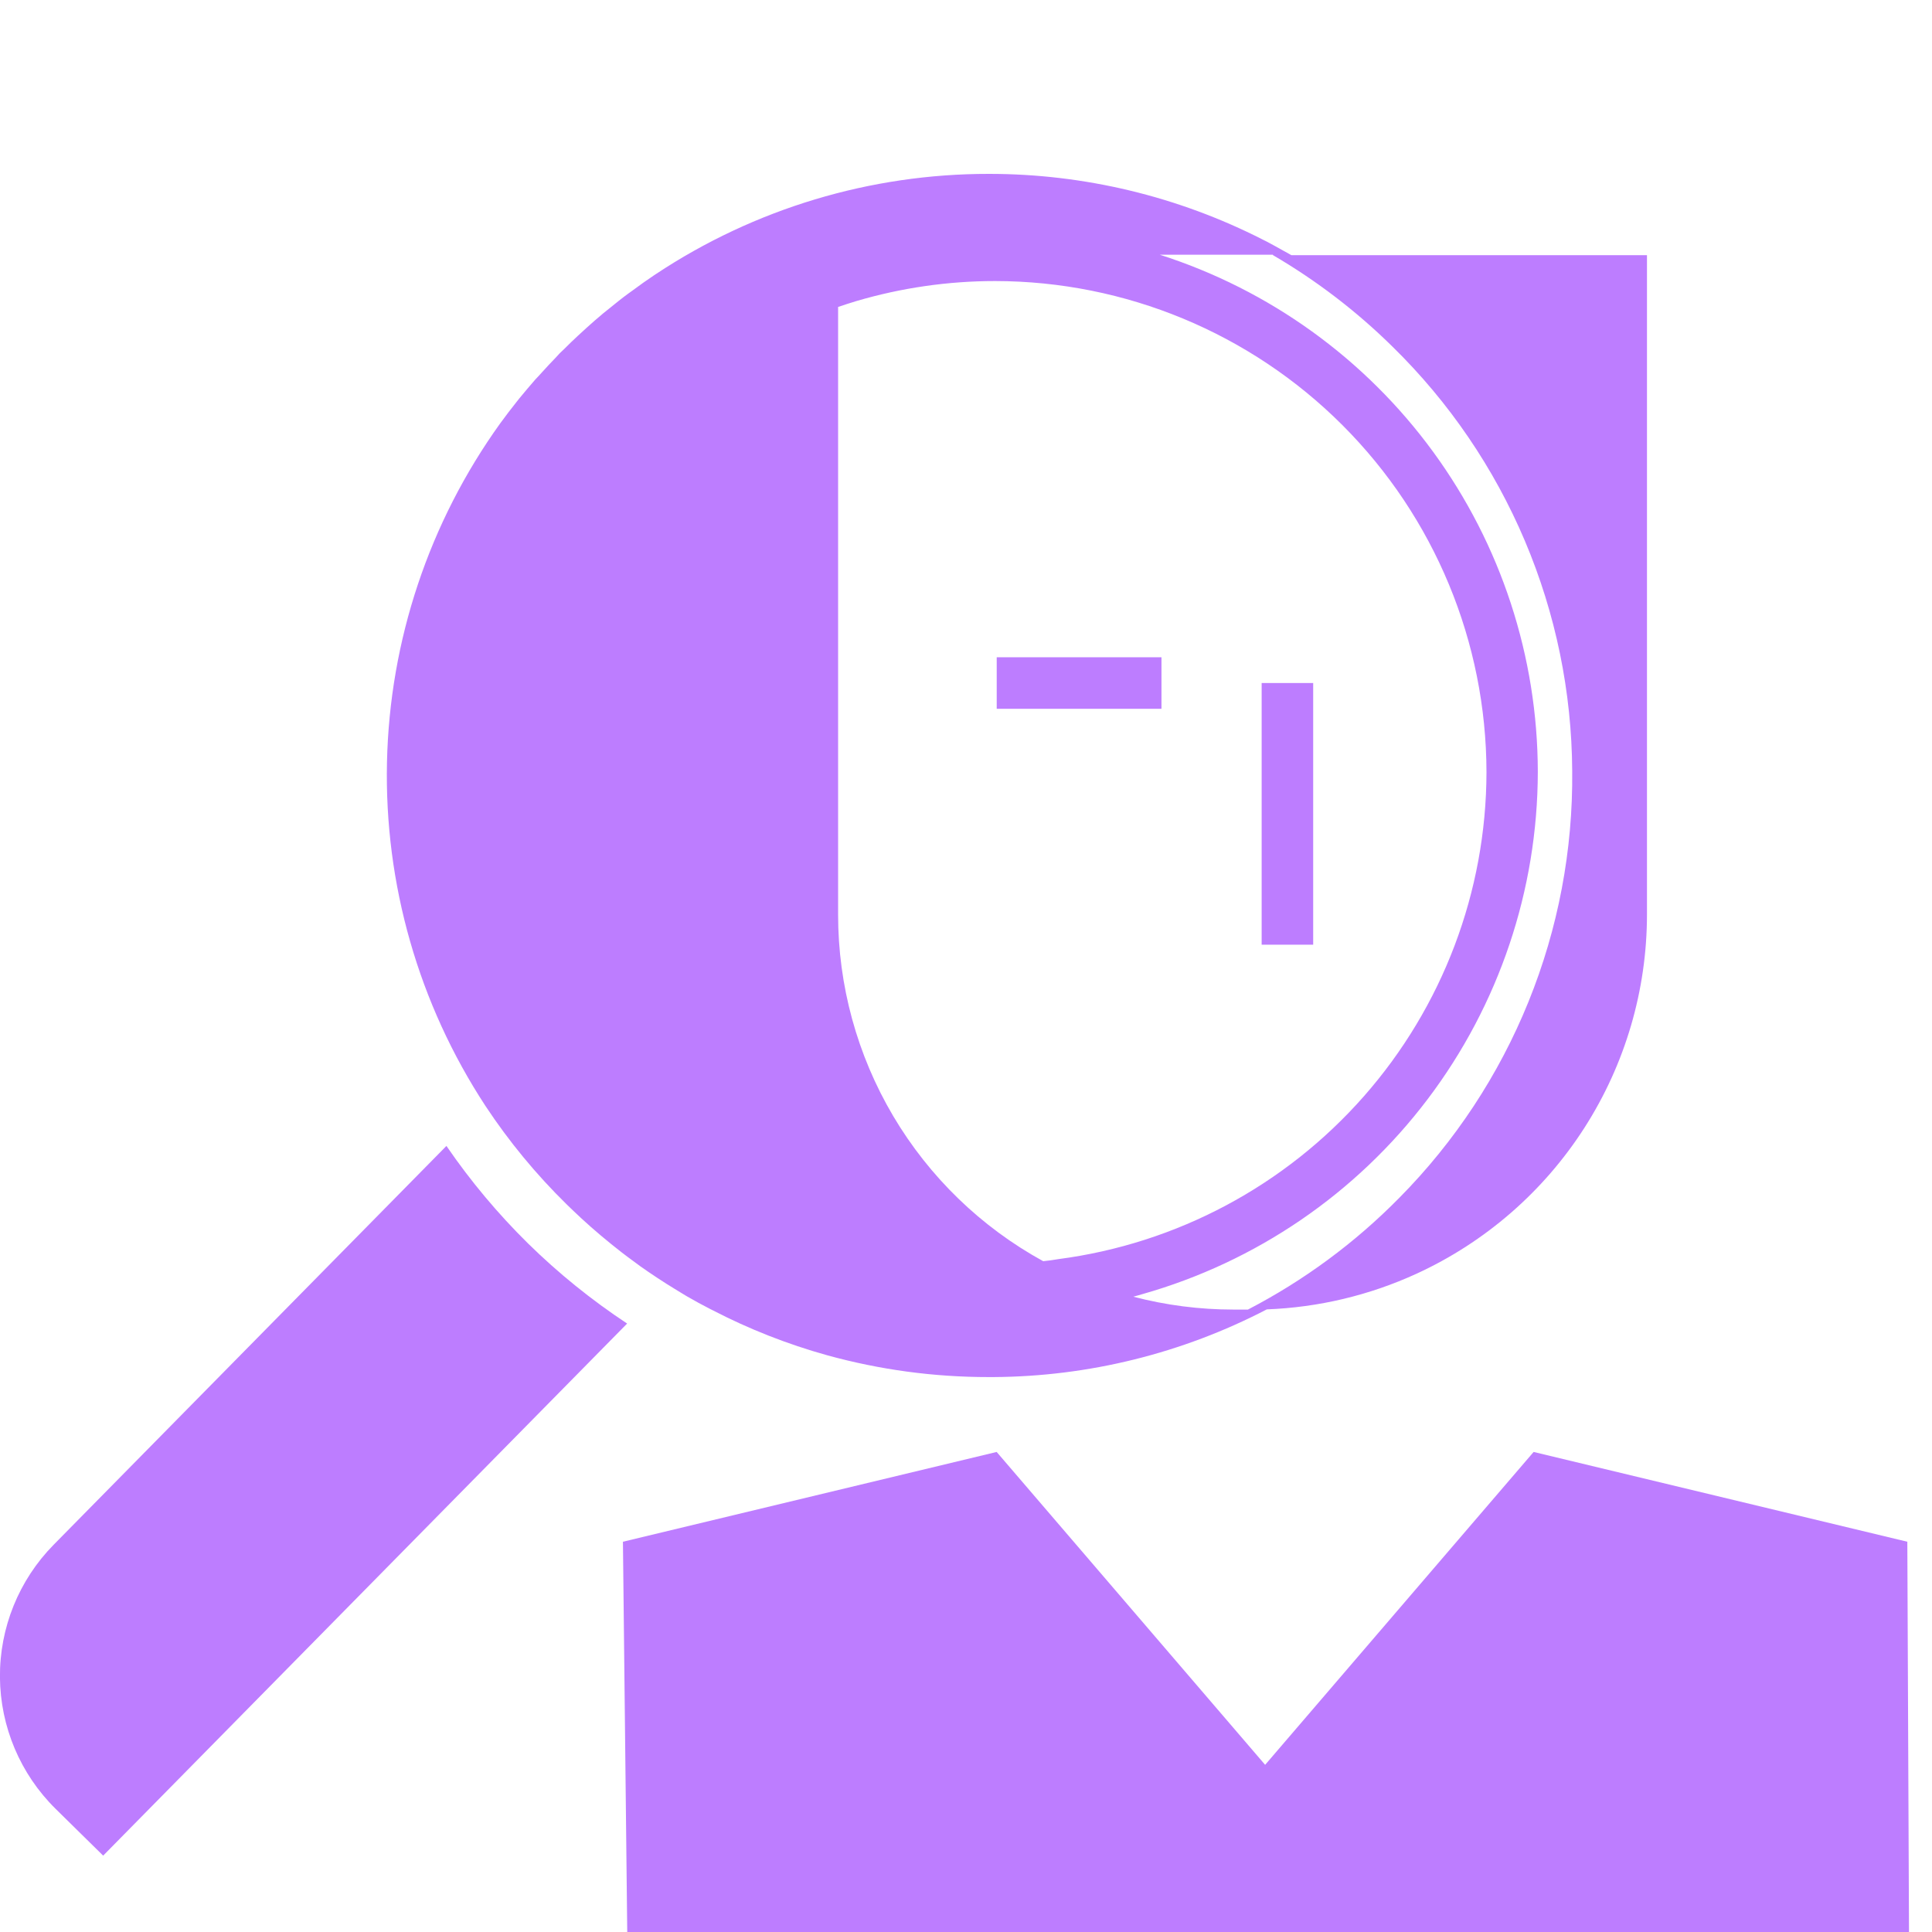 <svg width="100" height="100" viewBox="0 0 100 100" fill="none" xmlns="http://www.w3.org/2000/svg">
<g clip-path="url(#clip0_102_4597)">
<path d="M27.333 64.363C25.766 62.819 24.351 61.128 23.107 59.313L2.773 79.96C0.976 81.787 -0.023 84.253 -0.003 86.815C0.017 89.378 1.054 91.828 2.88 93.627L5.34 96.047L32.46 68.507C30.622 67.293 28.905 65.906 27.333 64.363Z" fill="#BD7DFF"/>
<path d="M29.33 62.337C29.56 62.563 29.793 62.783 30.03 63.003C30.043 63.015 30.055 63.027 30.067 63.04C30.75 63.67 31.457 64.263 32.183 64.827L32.49 65.06L33.13 65.533C33.42 65.737 33.713 65.94 34.007 66.133C34.157 66.233 34.31 66.33 34.463 66.427L34.493 66.447C34.763 66.62 35.037 66.78 35.31 66.95L35.547 67.093C35.95 67.327 36.36 67.55 36.77 67.76L36.877 67.813C38.768 68.794 40.757 69.576 42.81 70.147C45.536 70.9 48.352 71.28 51.18 71.277H51.427C56.352 71.248 61.2 70.047 65.57 67.773C68.249 67.672 70.883 67.045 73.32 65.927C76.877 64.294 79.892 61.675 82.006 58.38C84.12 55.086 85.245 51.254 85.247 47.34V13.207H66.84C66.7 13.123 66.553 13.047 66.41 12.967C66.133 12.813 65.857 12.657 65.577 12.51L65.363 12.403C60.973 10.165 56.115 8.998 51.187 9C45.053 8.994 39.054 10.799 33.943 14.19L33.847 14.253C33.473 14.503 33.103 14.767 32.74 15.037L32.517 15.197C32.183 15.44 31.87 15.697 31.553 15.953L31.22 16.22C30.933 16.457 30.653 16.707 30.373 16.957C30.223 17.09 30.077 17.227 29.93 17.363C29.683 17.59 29.44 17.827 29.2 18.067L28.973 18.283L28.767 18.507C28.523 18.76 28.28 19.017 28.047 19.277C27.937 19.397 27.833 19.517 27.713 19.637C27.43 19.97 27.153 20.283 26.887 20.613L26.763 20.77C26.467 21.143 26.173 21.523 25.893 21.91C22.211 27.033 20.167 33.151 20.03 39.458C19.893 45.765 21.67 51.966 25.127 57.243C26.344 59.085 27.753 60.792 29.33 62.337ZM53.997 65.28C50.781 63.516 48.099 60.92 46.231 57.764C44.364 54.608 43.379 51.008 43.38 47.34V15.887C43.693 15.78 44.01 15.68 44.327 15.583C46.659 14.896 49.078 14.547 51.51 14.547C58.251 14.555 64.715 17.236 69.482 22.003C74.249 26.769 76.931 33.232 76.94 39.973C76.928 46.147 74.674 52.106 70.596 56.742C66.518 61.378 60.895 64.374 54.773 65.173C54.513 65.22 54.253 65.253 53.99 65.28H53.997ZM65.89 13.207C68.143 14.523 70.222 16.115 72.08 17.947C75.004 20.81 77.331 24.225 78.927 27.994C80.523 31.763 81.355 35.811 81.377 39.903C81.42 43.995 80.652 48.055 79.115 51.848C77.579 55.641 75.306 59.092 72.427 62C70.136 64.328 67.492 66.279 64.593 67.783H64.307C64.147 67.783 63.99 67.783 63.83 67.783C62.085 67.782 60.348 67.558 58.66 67.117C58.82 67.077 58.977 67.027 59.133 66.983C65.019 65.314 70.201 61.773 73.893 56.895C77.586 52.017 79.588 46.068 79.597 39.95C79.589 33.991 77.69 28.188 74.173 23.378C70.656 18.567 65.703 14.998 60.027 13.183H65.88L65.89 13.207Z" fill="#BD7DFF"/>
<path d="M98.723 79.8L79.38 75.153L65.483 91.347L51.587 75.153L32.243 79.8L32.467 100.097H98.81L98.723 79.8Z" fill="#BD7DFF"/>
<path d="M60.117 34.02H51.59V36.687H60.117V34.02Z" fill="#BD7DFF"/>
<path d="M67.97 35.353H65.303V48.897H67.97V35.353Z" fill="#BD7DFF"/>
</g>
<defs>
<clipPath id="clip0_102_4597">
<rect width="100" height="100" fill="white"/>
</clipPath>
</defs>
</svg>
